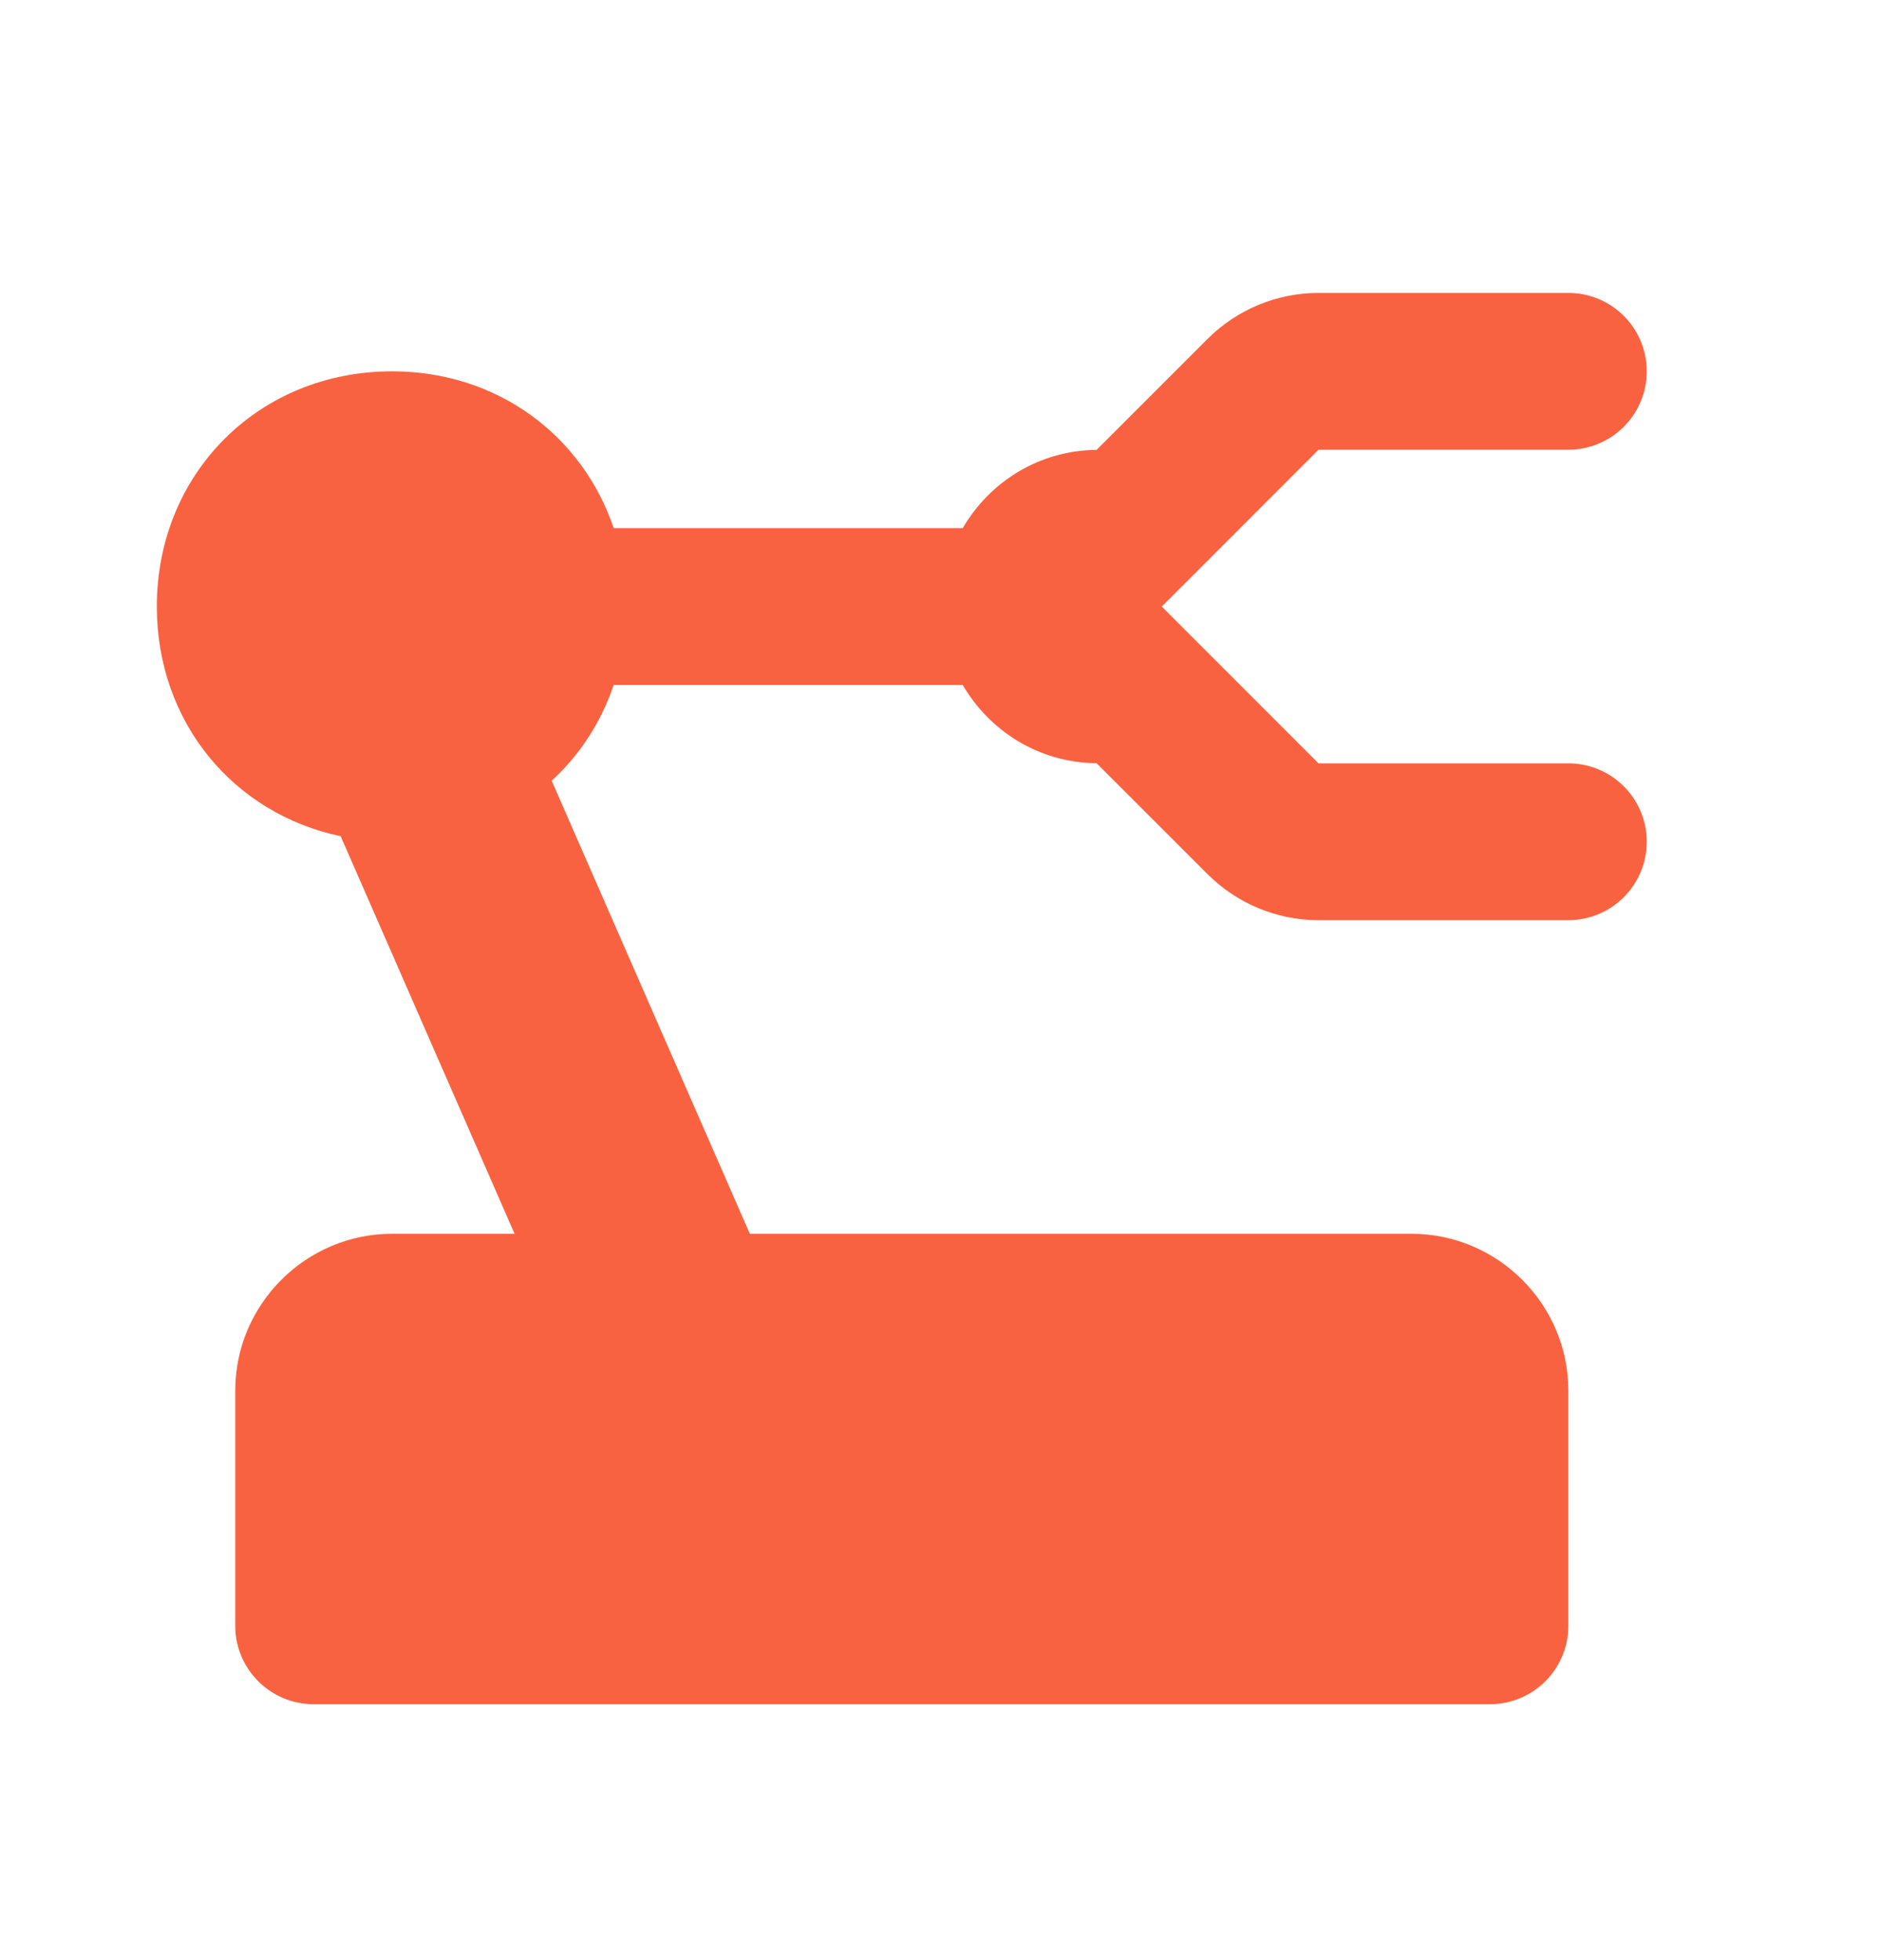 <?xml version="1.0" encoding="UTF-8"?>
<svg xmlns="http://www.w3.org/2000/svg" width="24" height="25" viewBox="0 0 24 25" fill="none">
  <path d="M16.814 3.736C16.285 3.736 15.775 3.947 15.4 4.322L13.984 5.738C13.252 5.744 12.621 6.145 12.277 6.736H7.826C7.427 5.555 6.344 4.736 5 4.736C3.3 4.736 2 6.036 2 7.736C2 9.209 2.977 10.379 4.344 10.665L6.562 15.736H5C3.9 15.736 3 16.636 3 17.736V20.736C3 21.288 3.448 21.736 4 21.736H19C19.552 21.736 20 21.288 20 20.736V17.736C20 16.636 19.1 15.736 18 15.736H9.562L7.035 9.957C7.394 9.629 7.665 9.213 7.826 8.736H12.277C12.621 9.327 13.252 9.728 13.984 9.734L15.4 11.15C15.775 11.525 16.285 11.736 16.814 11.736H20C20.552 11.736 21 11.288 21 10.736C21 10.184 20.552 9.736 20 9.736H16.814L14.815 7.736L16.814 5.736H20C20.552 5.736 21 5.288 21 4.736C21 4.184 20.552 3.736 20 3.736H16.814Z" fill="#f96240"></path>
</svg>
